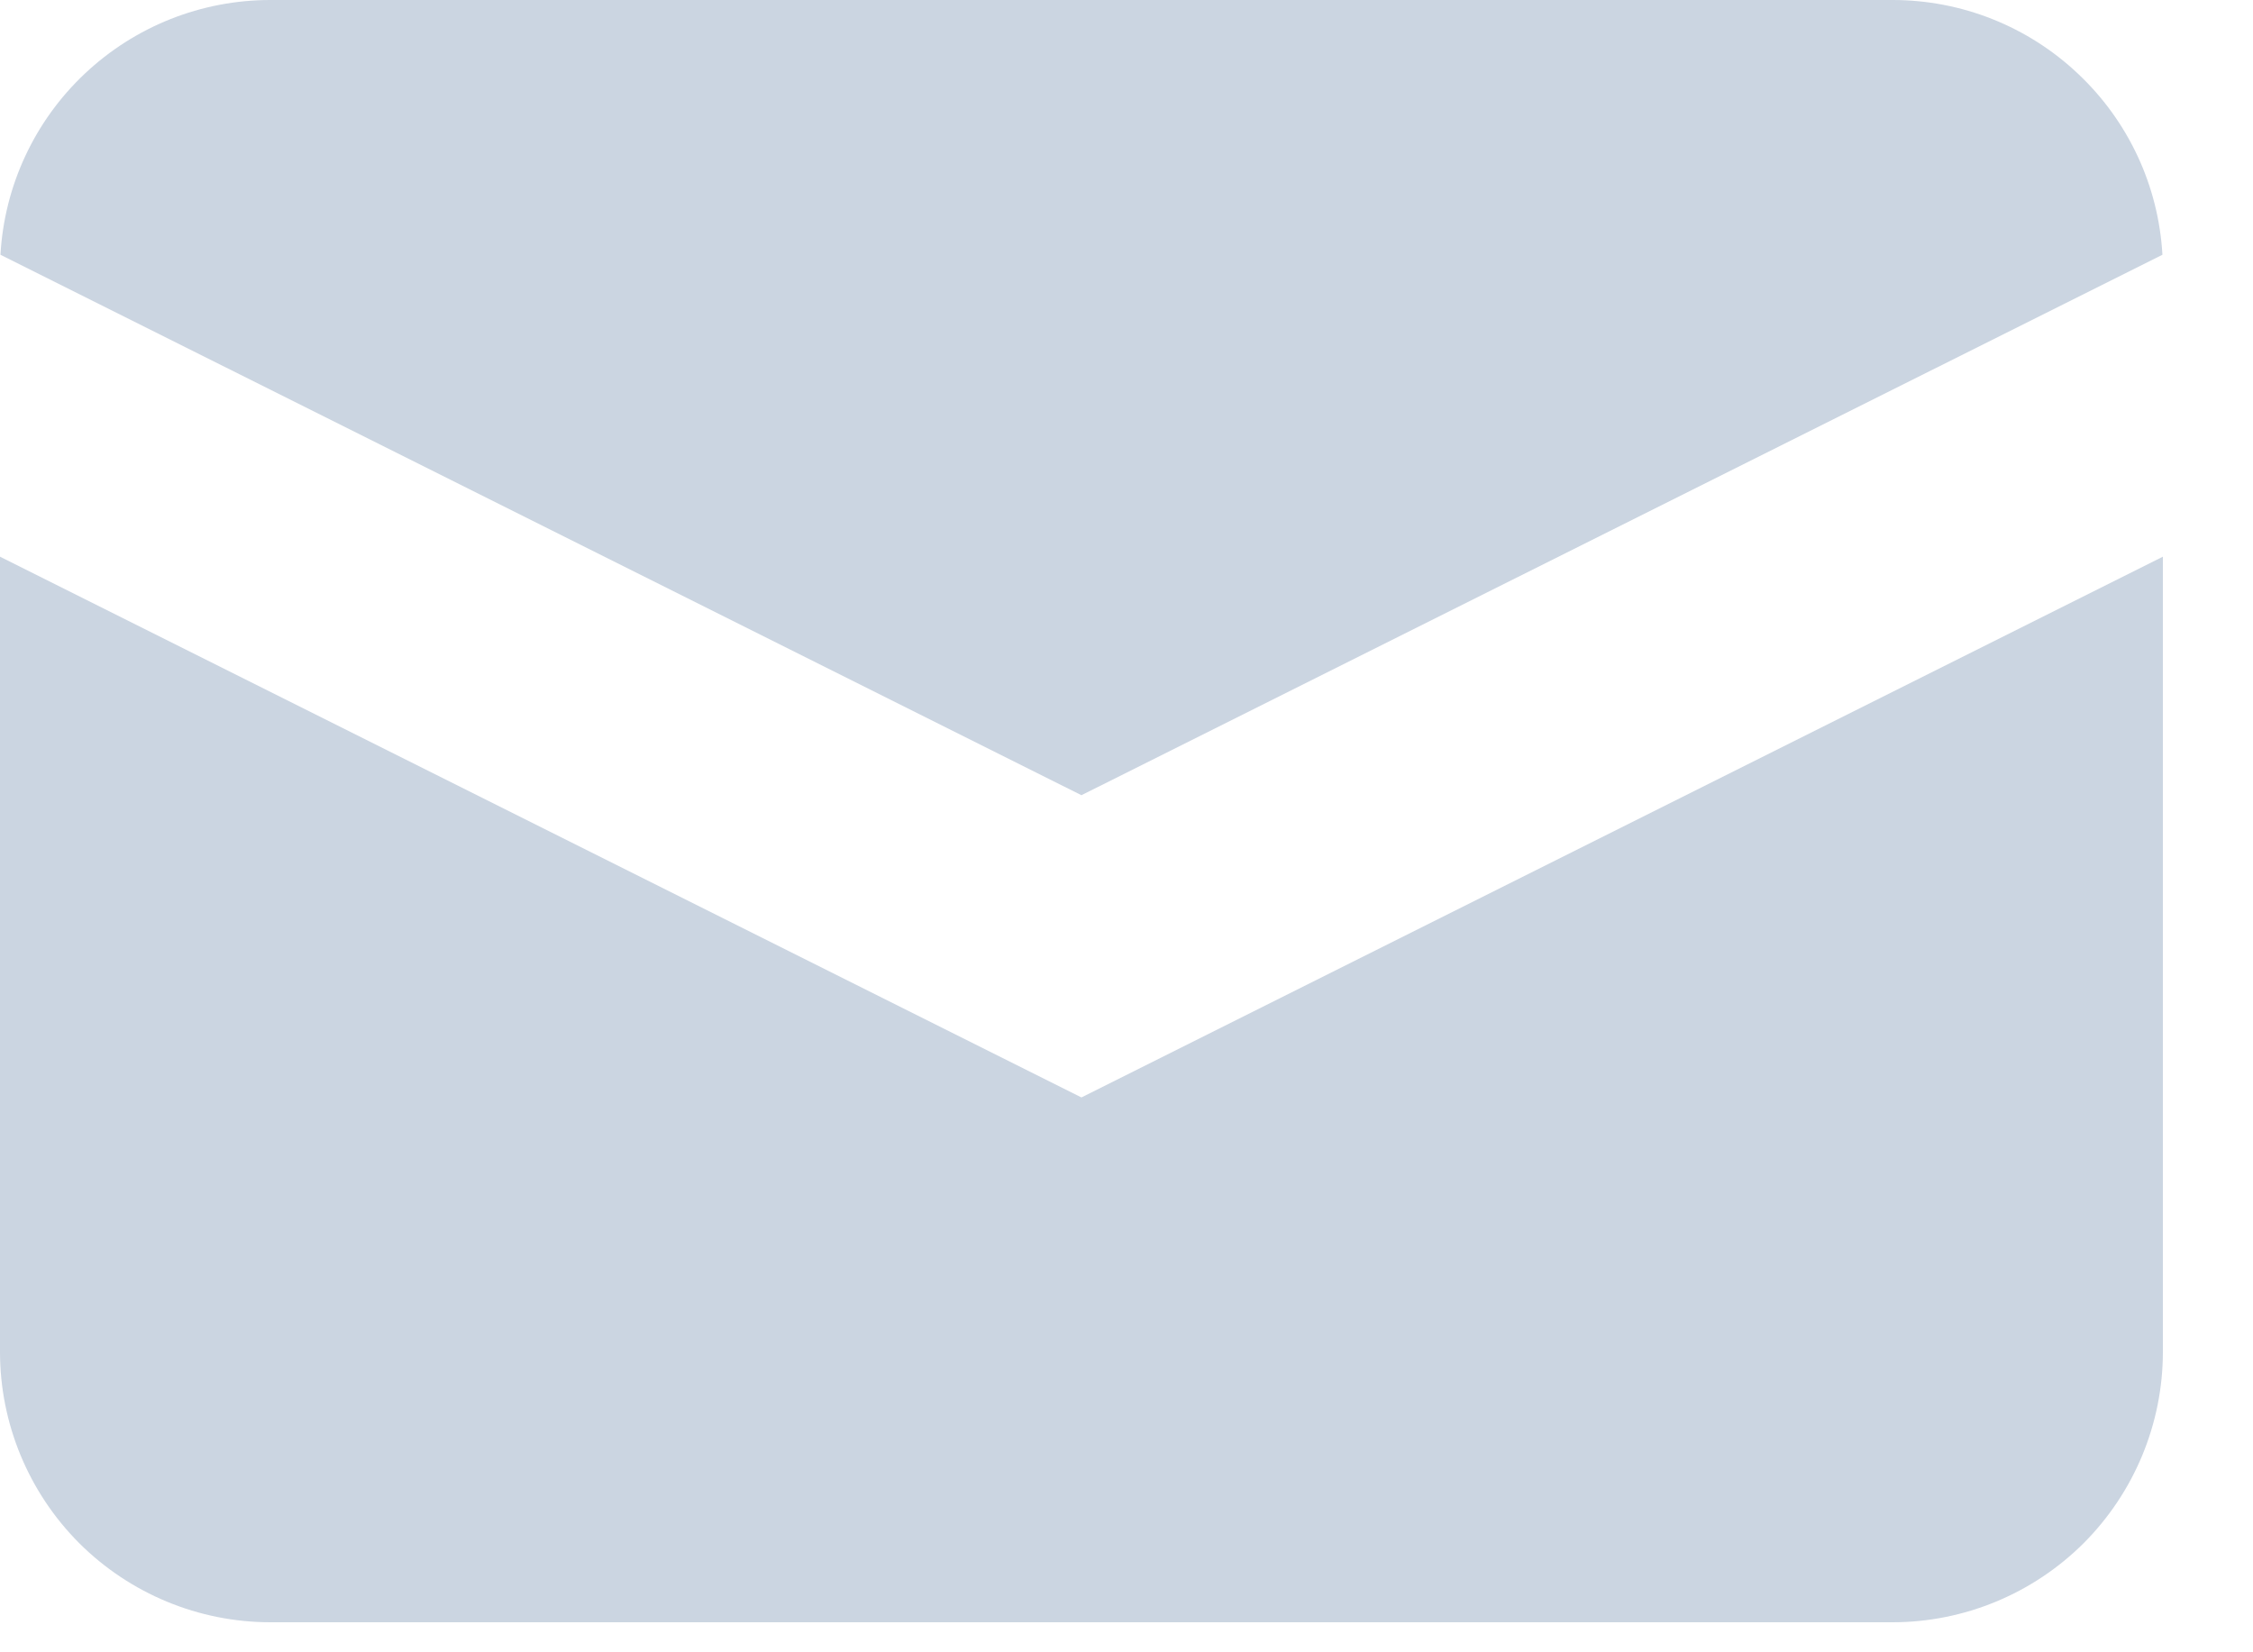 <svg width="15" height="11" viewBox="0 0 15 11" fill="none" xmlns="http://www.w3.org/2000/svg">
<path d="M0.003 1.696L7.2 5.294L14.397 1.696C14.371 1.237 14.17 0.806 13.835 0.491C13.501 0.175 13.059 -8.42262e-05 12.6 3.0315e-08H1.8C1.341 -8.42262e-05 0.899 0.175 0.564 0.491C0.23 0.806 0.029 1.237 0.003 1.696Z" fill="#CBD5E1"/>
<path d="M14.4 3.706L7.2 7.306L0 3.706V9C0 9.477 0.19 9.935 0.527 10.273C0.865 10.61 1.323 10.8 1.8 10.8H12.6C13.077 10.8 13.535 10.61 13.873 10.273C14.21 9.935 14.4 9.477 14.4 9V3.706Z" fill="#CBD5E1"/>
</svg>
